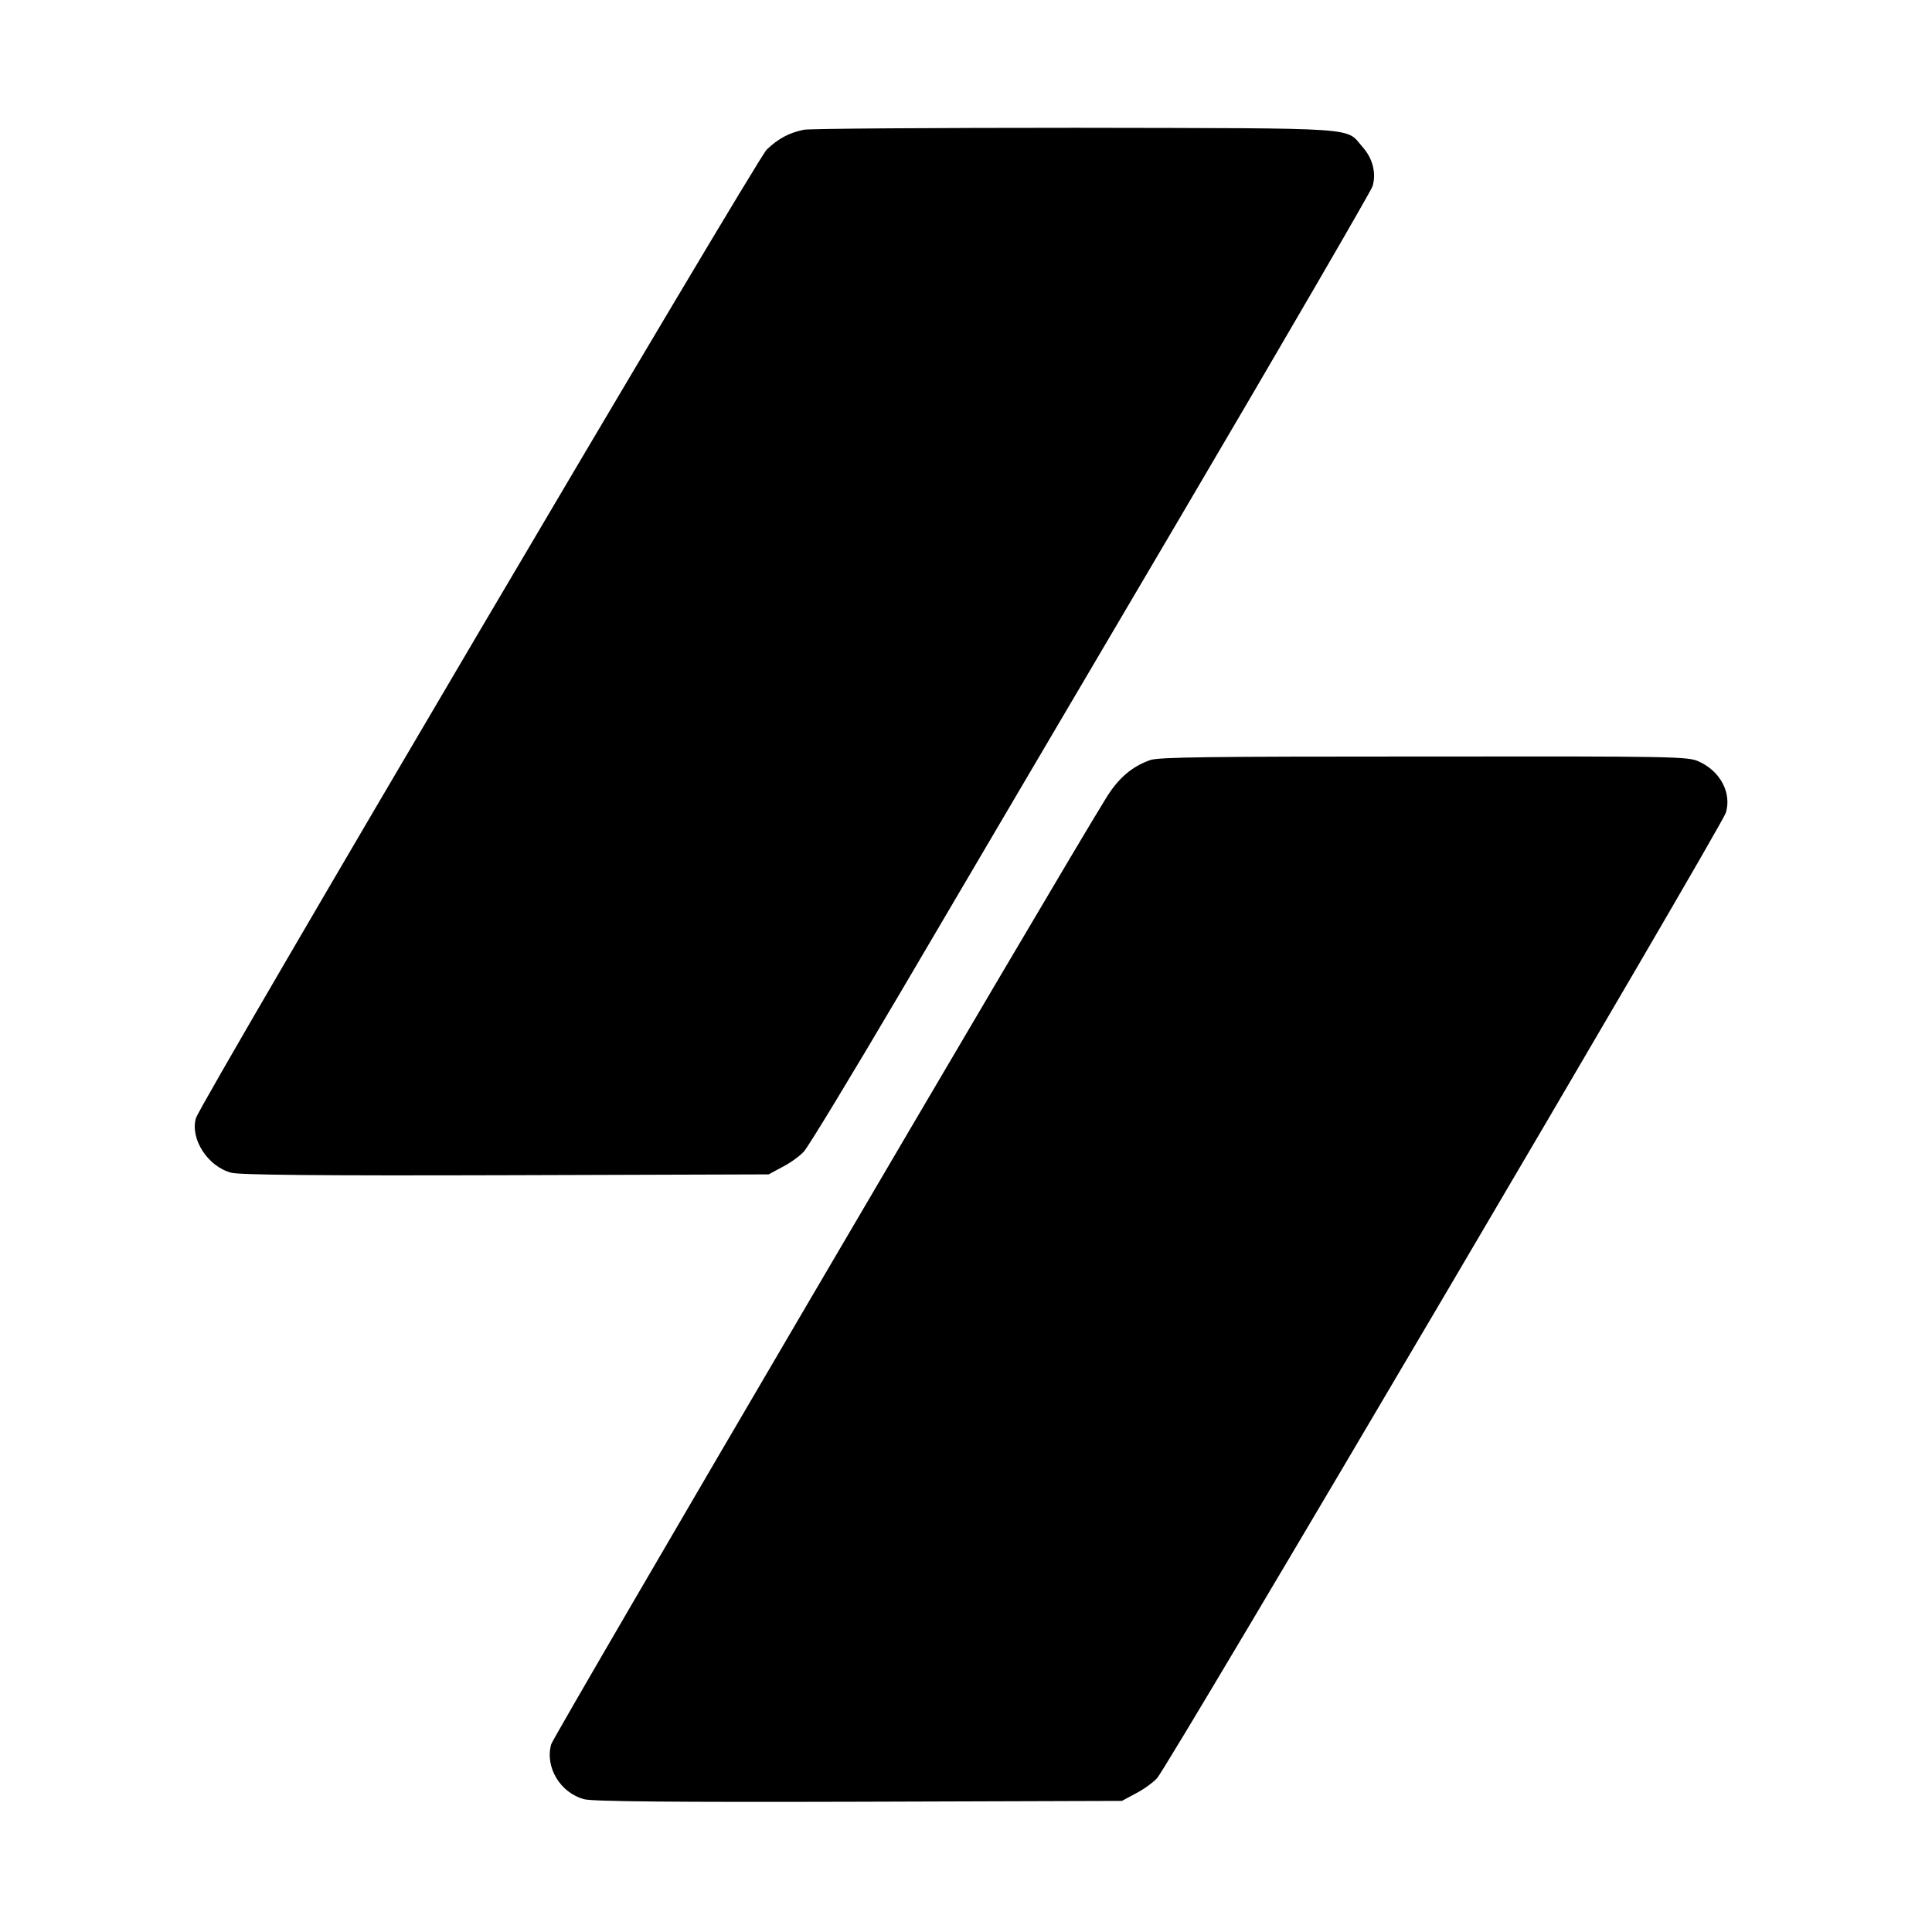 <?xml version="1.0" standalone="no"?>
<!DOCTYPE svg PUBLIC "-//W3C//DTD SVG 20010904//EN"
 "http://www.w3.org/TR/2001/REC-SVG-20010904/DTD/svg10.dtd">
<svg version="1.0" xmlns="http://www.w3.org/2000/svg"
 width="700pt" height="700pt" viewBox="0 0 700 700"
 preserveAspectRatio="xMidYMid meet">
<g transform="translate(0,700) scale(0.1,-0.1)"
fill="#000000" stroke="none">
<path d="M2913 6530 c-54 -11 -93 -32 -135 -72 -38 -37 -2053 -3455 -2068
-3509 -22 -75 43 -176 128 -198 29 -8 312 -11 994 -9 l953 3 50 27 c28 14 62
39 77 55 15 15 173 276 351 578 178 303 633 1076 1012 1719 378 642 692 1183
698 1201 14 47 1 100 -35 141 -65 74 15 69 -1038 71 -520 0 -964 -3 -987 -7z"/>
<path d="M4167 4246 c-67 -24 -116 -66 -161 -140 -173 -279 -2002 -3398 -2009
-3426 -23 -83 33 -176 120 -199 30 -8 315 -11 995 -9 l953 3 50 27 c28 14 62
39 77 55 40 42 2044 3445 2061 3498 22 72 -20 151 -98 186 -38 18 -90 19 -995
18 -778 0 -962 -2 -993 -13z"/>
</g>
</svg>
